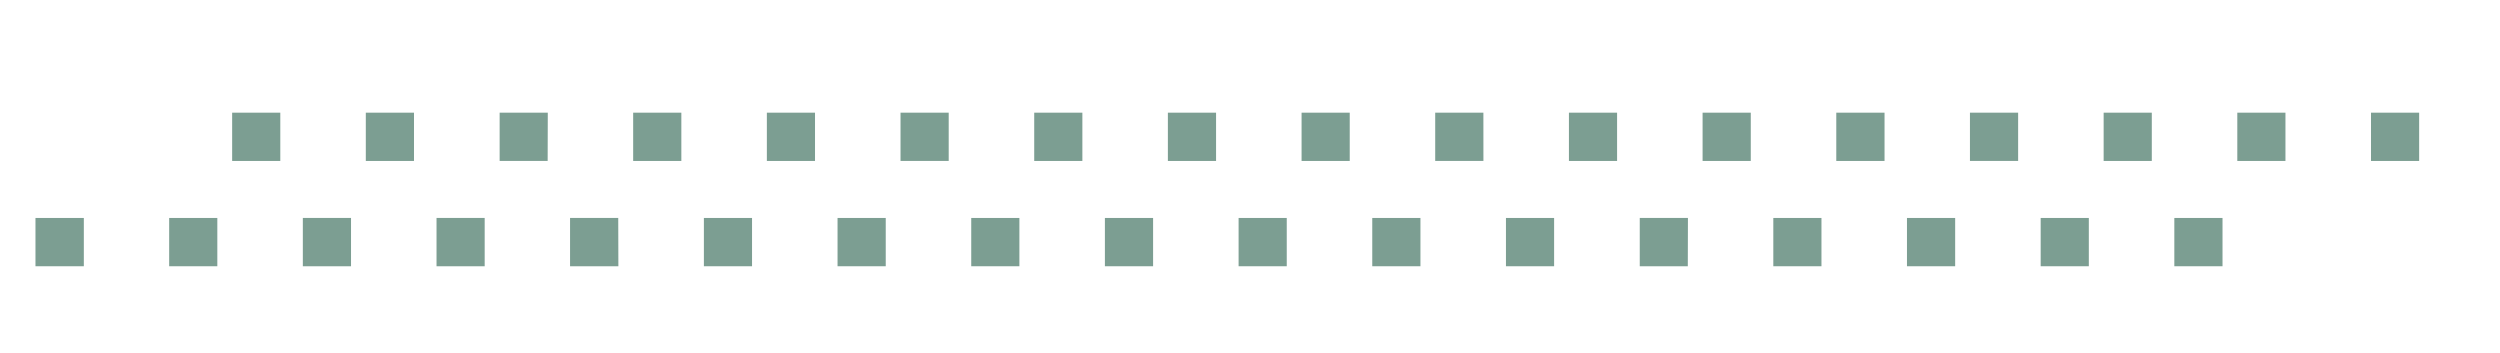 <svg xmlns="http://www.w3.org/2000/svg" id="Capa_1" data-name="Capa 1" viewBox="0 0 745.54 105.17"><defs><style>.cls-1{fill:#7c9e92;}</style></defs><title>01_Composición1_TramaCuadraditos</title><path class="cls-1" d="M83.59,48H69.23V33.6H83.59Z"></path><path class="cls-1" d="M123.46,48H109.09V33.6h14.37Z"></path><path class="cls-1" d="M163.32,48H149V33.6h14.36Z"></path><path class="cls-1" d="M203.19,48H188.82V33.6h14.37Z"></path><path class="cls-1" d="M243.05,48H228.69V33.6h14.36Z"></path><path class="cls-1" d="M282.92,48H268.55V33.6h14.37Z"></path><path class="cls-1" d="M322.78,48H308.42V33.6h14.36Z"></path><path class="cls-1" d="M362.65,48H348.28V33.6h14.37Z"></path><path class="cls-1" d="M402.51,48H388.15V33.6h14.36Z"></path><path class="cls-1" d="M442.38,48H428V33.6h14.37Z"></path><path class="cls-1" d="M482.24,48H467.88V33.6h14.36Z"></path><path class="cls-1" d="M522.11,48H507.74V33.6h14.37Z"></path><path class="cls-1" d="M562,48H547.61V33.6H562Z"></path><path class="cls-1" d="M601.84,48H587.47V33.6h14.37Z"></path><path class="cls-1" d="M641.7,48H627.34V33.6H641.7Z"></path><path class="cls-1" d="M681.56,48H667.2V33.6h14.36Z"></path><path class="cls-1" d="M721.43,48H707.07V33.6h14.36Z"></path><path class="cls-1" d="M25,79.4H10.58V65H25Z"></path><path class="cls-1" d="M64.81,79.4H50.45V65H64.81Z"></path><path class="cls-1" d="M104.68,79.4H90.31V65h14.37Z"></path><path class="cls-1" d="M144.54,79.4H130.18V65h14.36Z"></path><path class="cls-1" d="M184.41,79.4H170V65h14.37Z"></path><path class="cls-1" d="M224.27,79.4H209.91V65h14.36Z"></path><path class="cls-1" d="M264.14,79.4H249.77V65h14.37Z"></path><path class="cls-1" d="M304,79.4H289.64V65H304Z"></path><path class="cls-1" d="M343.87,79.4H329.5V65h14.37Z"></path><path class="cls-1" d="M383.73,79.4H369.37V65h14.36Z"></path><path class="cls-1" d="M423.6,79.4H409.23V65H423.6Z"></path><path class="cls-1" d="M463.46,79.4H449.1V65h14.36Z"></path><path class="cls-1" d="M503.33,79.4H489V65h14.37Z"></path><path class="cls-1" d="M543.19,79.4H528.83V65h14.36Z"></path><path class="cls-1" d="M583.06,79.4H568.69V65h14.37Z"></path><path class="cls-1" d="M622.92,79.4H608.56V65h14.36Z"></path><path class="cls-1" d="M662.79,79.4H648.42V65h14.37Z"></path></svg>